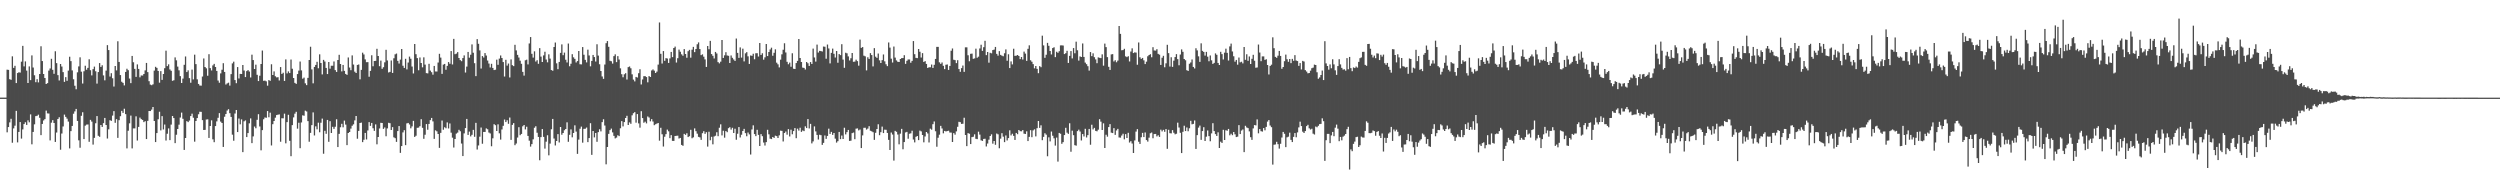 <?xml version="1.0" encoding="UTF-8"?>
<svg xmlns="http://www.w3.org/2000/svg" width="1920" height="150">
  <path d="M0 74.973h1v1.000H0zM1 74.970h1v1.000H1zM2 74.977h1v1.000H2zM3 74.974h1v1.000H3zM4 74.969h1v1.000H4zM5 53.513h1v48.133H5zM6 53.675h1v43.894H6zM7 60.802h1v33.203H7zM8 61.284h1v29.932H8zM9 43.284h1v66.328H9zM10 52.145h1v46.444H10zM11 50.553h1v45.938H11zM12 63.770h1v21.377H12zM13 56.132h1v53.225H13zM14 55.490h1v45.854H14zM15 55.744h1v38.016H15zM16 47.372h1v59.056H16zM17 35.231h1v64.171H17zM18 50.977h1v44.294H18zM19 47.131h1v46.778H19zM20 54.211h1v41.734H20zM21 63.731h1v28.701H21zM22 51.017h1v42.921H22zM23 61.518h1v26.332H23zM24 42.547h1v68.293H24zM25 51.883h1v49.449H25zM26 57.818h1v37.650H26zM27 63.106h1v26.086H27zM28 60.821h1v28.117H28zM29 63.274h1v24.810H29zM30 56.857h1v33.636H30zM31 35.514h1v68.277H31zM32 46.915h1v48.291H32zM33 56.854h1v35.685H33zM34 59.908h1v31.590H34zM35 64.488h1v20.466H35zM36 63.861h1v23.207H36zM37 54.243h1v32.930H37zM38 52.564h1v55.254H38zM39 45.148h1v49.057H39zM40 53.632h1v38.656H40zM41 56.656h1v37.806H41zM42 39.396h1v69.592H42zM43 48.477h1v53.320H43zM44 57.685h1v33.701H44zM45 61.794h1v28.244H45zM46 49.154h1v65.824H46zM47 51.075h1v51.502H47zM48 55.421h1v41.704H48zM49 62.882h1v25.125H49zM50 59.246h1v30.521H50zM51 62.070h1v29.082H51zM52 54.224h1v39.141H52zM53 43.586h1v70.394H53zM54 46.943h1v53.765H54zM55 54.086h1v42.624H55zM56 60.899h1v26.466H56zM57 65.841h1v19.723H57zM58 68.559h1v15.103H58zM59 55.541h1v37.351H59zM60 51.002h1v56.771H60zM61 44.013h1v69.426H61zM62 55.016h1v33.900H62zM63 64.151h1v22.050H63zM64 54.737h1v52.047H64zM65 50.463h1v46.055H65zM66 53.552h1v42.134H66zM67 52.132h1v43.445H67zM68 45.500h1v63.417H68zM69 53.897h1v38.139H69zM70 57.887h1v35.512H70zM71 53.095h1v57.959H71zM72 51.156h1v54.701H72zM73 54.727h1v39.947H73zM74 64.231h1v24.912H74zM75 55.334h1v48.937H75zM76 48.446h1v56.605H76zM77 51.417h1v44.569H77zM78 50.122h1v47.345H78zM79 57.894h1v36.673H79zM80 61.710h1v28.857H80zM81 54.245h1v41.775H81zM82 34.669h1v71.717H82zM83 38.446h1v60.875H83zM84 58.772h1v33.533H84zM85 56.225h1v36.624H85zM86 60.121h1v28.673H86zM87 66.471h1v18.874H87zM88 50.684h1v43.629H88zM89 54.079h1v37.490H89zM90 31.683h1v74.214H90zM91 47.549h1v44.784H91zM92 57.629h1v31.594H92zM93 62.748h1v22.406H93zM94 63.627h1v23.066H94zM95 65.599h1v17.907H95zM96 55.228h1v32.448H96zM97 52.799h1v61.161H97zM98 53.908h1v46.514H98zM99 60.290h1v34.427H99zM100 63.838h1v24.934H100zM101 42.979h1v70.969H101zM102 47.796h1v50.817H102zM103 52.892h1v45.735H103zM104 59.015h1v30.320H104zM105 49.450h1v58.495H105zM106 52.916h1v44.543H106zM107 59.416h1v30.908H107zM108 57.972h1v33.546H108zM109 58.023h1v34.092H109zM110 56.809h1v37.009H110zM111 54.063h1v39.022H111zM112 48.340h1v58.484H112zM113 55.411h1v37.403H113zM114 62.338h1v22.915H114zM115 64.963h1v20.340H115zM116 65.419h1v18.772H116zM117 64.765h1v17.430H117zM118 54.247h1v38.680H118zM119 51.283h1v57.814H119zM120 52.132h1v50.047H120zM121 54.485h1v37.124H121zM122 63.497h1v22.311H122zM123 54.626h1v45.524H123zM124 61.326h1v27.887H124zM125 56.826h1v42.594H125zM126 52.353h1v43.279H126zM127 38.919h1v69.008H127zM128 50.786h1v51.910H128zM129 49.414h1v49.183H129zM130 53.335h1v54.298H130zM131 54.370h1v41.310H131zM132 62.064h1v27.024H132zM133 61.663h1v29.016H133zM134 44.078h1v65.871H134zM135 46.340h1v57.158H135zM136 51.129h1v47.956H136zM137 54.039h1v41.731H137zM138 58.465h1v31.797H138zM139 63.733h1v22.747H139zM140 60.344h1v30.903H140zM141 49.742h1v65.387H141zM142 43.386h1v62.604H142zM143 55.355h1v37.684H143zM144 54.035h1v39.783H144zM145 59.992h1v32.558H145zM146 63.518h1v25.598H146zM147 53.431h1v33.886H147zM148 60.959h1v29.455H148zM149 42.005h1v66.783H149zM150 49.271h1v43.642H150zM151 60.914h1v29.768H151zM152 64.466h1v23.304H152zM153 65.698h1v20.111H153zM154 65.813h1v20.124H154zM155 58.804h1v33.457H155zM156 44.883h1v54.938H156zM157 51.441h1v48.279H157zM158 52.503h1v39.304H158zM159 58.143h1v33.522H159zM160 41.644h1v64.299H160zM161 52.308h1v44.468H161zM162 54.135h1v38.294H162zM163 50.207h1v56.819H163zM164 49.036h1v60.189H164zM165 51.444h1v45.381H165zM166 54.502h1v38.745H166zM167 61.860h1v28.599H167zM168 63.539h1v23.365H168zM169 56.346h1v37.050H169zM170 53.571h1v40.871H170zM171 48.542h1v64.299H171zM172 55.260h1v34.372H172zM173 64.940h1v22.590H173zM174 64.028h1v20.873H174zM175 63.476h1v20.404H175zM176 65.725h1v21.228H176zM177 56.931h1v32.869H177zM178 48.684h1v54.753H178zM179 47.346h1v60.746H179zM180 61.510h1v25.707H180zM181 63.890h1v20.614H181zM182 51.499h1v49.922H182zM183 60.277h1v30.766H183zM184 56.711h1v38.763H184zM185 56.836h1v34.864H185zM186 49.927h1v66.920H186zM187 54.154h1v39.017H187zM188 59.179h1v33.302H188zM189 54.636h1v50.614H189zM190 53.817h1v48.358H190zM191 54.955h1v39.742H191zM192 59.475h1v31.471H192zM193 42.000h1v67.939H193zM194 46.112h1v58.652H194zM195 52.999h1v44.183H195zM196 49.662h1v48.826H196zM197 57.456h1v34.541H197zM198 62.270h1v25.426H198zM199 58.174h1v38.953H199zM200 49.171h1v66.272H200zM201 38.822h1v61.133H201zM202 62.066h1v29.547H202zM203 61.878h1v28.358H203zM204 62.451h1v28.034H204zM205 65.807h1v19.513H205zM206 61.483h1v28.570H206zM207 62.060h1v24.469H207zM208 49.368h1v62.328H208zM209 57.588h1v37.774H209zM210 54.818h1v38.131H210zM211 58.550h1v31.843H211zM212 59.451h1v28.913H212zM213 59.287h1v28.765H213zM214 61.772h1v26.097H214zM215 51.532h1v57.306H215zM216 56.783h1v34.026H216zM217 55.855h1v35.019H217zM218 62.162h1v25.139H218zM219 45.616h1v64.476H219zM220 56.380h1v37.396H220zM221 54.820h1v33.353H221zM222 56.093h1v52.065H222zM223 45.728h1v74.246H223zM224 52.808h1v43.272H224zM225 59.917h1v30.262H225zM226 63.633h1v23.661H226zM227 64.406h1v21.478H227zM228 56.906h1v41.929H228zM229 54.236h1v40.039H229zM230 47.231h1v66.610H230zM231 54.076h1v40.001H231zM232 60.403h1v28.179H232zM233 59.605h1v29.297H233zM234 63.999h1v20.977H234zM235 65.387h1v20.242H235zM236 59.816h1v33.208H236zM237 46.099h1v62.776H237zM238 35.913h1v66.133H238zM239 53.300h1v42.812H239zM240 63.993h1v22.307H240zM241 51.421h1v52.596H241zM242 49.886h1v47.156H242zM243 47.453h1v51.858H243zM244 52.447h1v41.774H244zM245 41.728h1v59.858H245zM246 48.398h1v45.855H246zM247 57.154h1v33.917H247zM248 45.976h1v72.078H248zM249 47.245h1v53.232H249zM250 52.190h1v50.588H250zM251 56.874h1v35.229H251zM252 47.618h1v61.306H252zM253 52.762h1v40.313H253zM254 50.476h1v51.691H254zM255 50.479h1v46.913H255zM256 47.224h1v51.751H256zM257 53.855h1v43.459H257zM258 55.238h1v36.362H258zM259 46.064h1v66.879H259zM260 42.075h1v60.720H260zM261 49.139h1v48.604H261zM262 54.822h1v40.266H262zM263 49.863h1v47.915H263zM264 54.425h1v38.220H264zM265 56.801h1v38.873H265zM266 57.478h1v54.005H266zM267 44.142h1v58.020H267zM268 51.854h1v49.511H268zM269 53.903h1v44.861H269zM270 42.525h1v54.062H270zM271 49.573h1v45.930H271zM272 55.031h1v37.423H272zM273 56.042h1v33.039H273zM274 49.891h1v56.659H274zM275 49.490h1v51.079H275zM276 60.949h1v33.505H276zM277 53.664h1v40.503H277zM278 40.472h1v68.661H278zM279 41.816h1v65.525H279zM280 45.601h1v56.471H280zM281 47.774h1v59.322H281zM282 47.710h1v52.503H282zM283 58.942h1v34.843H283zM284 54.411h1v42.241H284zM285 42.421h1v52.013H285zM286 50.868h1v47.644H286zM287 46.851h1v53.651H287zM288 46.743h1v48.774H288zM289 37.460h1v73.388H289zM290 43.009h1v62.183H290zM291 50.843h1v47.806H291zM292 46.550h1v47.779H292zM293 52.857h1v41.582H293zM294 51.632h1v47.339H294zM295 47.884h1v50.030H295zM296 38.258h1v66.396H296zM297 46.436h1v52.195H297zM298 55.648h1v38.671H298zM299 55.186h1v39.408H299zM300 46.412h1v53.418H300zM301 56.014h1v41.645H301zM302 44.766h1v60.729H302zM303 41.724h1v64.389H303zM304 41.106h1v67.851H304zM305 46.739h1v53.917H305zM306 48.789h1v48.047H306zM307 45.761h1v71.647H307zM308 37.615h1v74.562H308zM309 50.499h1v51.179H309zM310 52.162h1v47.823H310zM311 45.142h1v66.329H311zM312 53.283h1v41.501H312zM313 48.027h1v46.408H313zM314 43.455h1v52.117H314zM315 45.126h1v53.427H315zM316 51.095h1v46.001H316zM317 56.407h1v36.399H317zM318 33.813h1v71.369H318zM319 41.609h1v62.649H319zM320 44.635h1v53.492H320zM321 53.946h1v44.052H321zM322 44.128h1v52.816H322zM323 48.407h1v43.135H323zM324 51.701h1v46.457H324zM325 44.019h1v62.601H325zM326 49.615h1v53.874H326zM327 56.157h1v39.141H327zM328 56.386h1v43.263H328zM329 48.994h1v46.210H329zM330 54.206h1v38.075H330zM331 55.448h1v35.137H331zM332 57.363h1v35.874H332zM333 50.653h1v56.010H333zM334 54.877h1v45.233H334zM335 54.918h1v45.929H335zM336 48.035h1v54.880H336zM337 41.308h1v72.240H337zM338 44.213h1v57.806H338zM339 56.739h1v35.818H339zM340 49.626h1v50.008H340zM341 49.122h1v48.627H341zM342 53.566h1v44.949H342zM343 50.561h1v43.444H343zM344 47.670h1v51.013H344zM345 48.955h1v45.865H345zM346 39.201h1v62.693H346zM347 49.504h1v56.207H347zM348 29.831h1v83.454H348zM349 41.628h1v65.136H349zM350 41.159h1v61.426H350zM351 40.031h1v61.805H351zM352 44.526h1v55.140H352zM353 46.168h1v54.659H353zM354 46.996h1v63.242H354zM355 44.587h1v75.268H355zM356 42.568h1v59.893H356zM357 55.711h1v42.663H357zM358 51.167h1v40.194H358zM359 39.895h1v63.714H359zM360 44.308h1v56.754H360zM361 42.059h1v62.711H361zM362 34.108h1v69.432H362zM363 40.478h1v59.238H363zM364 48.522h1v56.551H364zM365 58.457h1v35.879H365zM366 30.054h1v84.808H366zM367 33.645h1v78.072H367zM368 38.723h1v66.239H368zM369 52.653h1v45.270H369zM370 43.077h1v67.321H370zM371 44.165h1v57.138H371zM372 40.740h1v60.570H372zM373 42.663h1v55.966H373zM374 46.480h1v52.812H374zM375 48.785h1v52.977H375zM376 51.837h1v50.669H376zM377 49.009h1v63.299H377zM378 52.158h1v54.073H378zM379 53.797h1v41.609H379zM380 53.542h1v42.618H380zM381 45.823h1v54.775H381zM382 49.791h1v45.681H382zM383 45.012h1v57.404H383zM384 42.610h1v64.596H384zM385 44.524h1v54.888H385zM386 47.647h1v48.966H386zM387 58.757h1v33.059H387zM388 45.919h1v47.843H388zM389 50.401h1v41.962H389zM390 48.772h1v46.313H390zM391 59.516h1v30.775H391zM392 45.641h1v61.767H392zM393 50.092h1v45.800H393zM394 50.777h1v43.811H394zM395 34.390h1v77.127H395zM396 38.717h1v71.528H396zM397 42.121h1v63.491H397zM398 44.199h1v53.478H398zM399 46.610h1v57.229H399zM400 48.986h1v53.873H400zM401 55.197h1v41.837H401zM402 58.048h1v37.966H402zM403 46.309h1v53.093H403zM404 45.827h1v51.525H404zM405 49.468h1v54.915H405zM406 33.357h1v74.694H406zM407 28.491h1v84.122H407zM408 41.302h1v69.381H408zM409 44.239h1v62.772H409zM410 39.436h1v58.668H410zM411 47.282h1v49.676H411zM412 46.245h1v55.705H412zM413 48.997h1v56.165H413zM414 36.977h1v86.128H414zM415 43.466h1v61.831H415zM416 47.601h1v51.535H416zM417 42.522h1v62.612H417zM418 39.716h1v74.434H418zM419 45.734h1v63.064H419zM420 47.894h1v56.014H420zM421 41.744h1v77.549H421zM422 44.992h1v65.314H422zM423 53.792h1v45.497H423zM424 54.308h1v37.009H424zM425 36.118h1v70.292H425zM426 32.680h1v79.052H426zM427 48.634h1v59.633H427zM428 53.123h1v49.908H428zM429 47.588h1v61.844H429zM430 40.619h1v56.936H430zM431 34.081h1v69.388H431zM432 42.374h1v59.768H432zM433 40.376h1v59.685H433zM434 45.856h1v53.227H434zM435 47.984h1v45.959H435zM436 33.431h1v75.495H436zM437 50.904h1v52.618H437zM438 48.926h1v50.454H438zM439 41.608h1v63.864H439zM440 44.012h1v58.146H440zM441 45.217h1v51.051H441zM442 47.949h1v53.107H442zM443 46.888h1v71.268H443zM444 39.168h1v68.032H444zM445 49.379h1v49.488H445zM446 49.445h1v47.766H446zM447 36.167h1v73.378H447zM448 42.050h1v56.905H448zM449 45.963h1v52.906H449zM450 47.938h1v50.028H450zM451 38.169h1v70.972H451zM452 42.615h1v63.436H452zM453 50.942h1v43.664H453zM454 46.793h1v72.156H454zM455 42.202h1v58.429H455zM456 43.837h1v61.708H456zM457 47.245h1v54.884H457zM458 34.021h1v74.885H458zM459 42.690h1v58.807H459zM460 49.376h1v49.889H460zM461 54.535h1v46.360H461zM462 58.705h1v35.080H462zM463 60.555h1v31.055H463zM464 49.562h1v46.846H464zM465 33.172h1v93.018H465zM466 31.530h1v81.348H466zM467 35.939h1v66.853H467zM468 46.716h1v53.222H468zM469 47.032h1v51.729H469zM470 48.865h1v52.794H470zM471 43.134h1v61.203H471zM472 41.721h1v64.579H472zM473 47.737h1v57.919H473zM474 43.098h1v60.767H474zM475 45.705h1v58.844H475zM476 52.488h1v46.030H476zM477 56.995h1v36.020H477zM478 59.358h1v37.697H478zM479 57.048h1v36.708H479zM480 56.217h1v34.417H480zM481 61.081h1v27.837H481zM482 51.560h1v44.453H482zM483 51.048h1v42.949H483zM484 52.419h1v42.677H484zM485 57.088h1v31.500H485zM486 61.109h1v25.824H486zM487 62.512h1v23.630H487zM488 59.093h1v35.118H488zM489 59.556h1v28.043H489zM490 56.214h1v38.576H490zM491 53.191h1v44.878H491zM492 64.866h1v20.536H492zM493 61.048h1v29.628H493zM494 58.524h1v35.734H494zM495 58.479h1v34.984H495zM496 59.190h1v35.569H496zM497 63.210h1v26.224H497zM498 58.413h1v31.867H498zM499 59.119h1v34.050H499zM500 54.131h1v37.351H500zM501 53.314h1v40.034H501zM502 54.285h1v41.852H502zM503 56.085h1v39.374H503zM504 54.975h1v39.933H504zM505 49.621h1v44.831H505zM506 17.240h1v90.774H506zM507 41.320h1v56.806H507zM508 48.785h1v54.311H508zM509 39.220h1v73.317H509zM510 46.670h1v58.346H510zM511 44.658h1v58.347H511zM512 44.973h1v54.546H512zM513 48.324h1v52.537H513zM514 44.873h1v61.238H514zM515 39.893h1v63.865H515zM516 43.884h1v64.313H516zM517 36.880h1v71.363H517zM518 35.799h1v68.641H518zM519 48.018h1v56.298H519zM520 44.686h1v59.490H520zM521 38.094h1v68.283H521zM522 39.743h1v66.169H522zM523 41.716h1v69.602H523zM524 42.819h1v69.131H524zM525 37.704h1v65.123H525zM526 41.461h1v62.135H526zM527 44.331h1v58.017H527zM528 39.342h1v65.910H528zM529 38.282h1v66.344H529zM530 44.302h1v55.368H530zM531 38.135h1v68.029H531zM532 35.975h1v69.492H532zM533 40.037h1v58.576H533zM534 37.615h1v63.149H534zM535 34.005h1v68.630H535zM536 32.582h1v72.540H536zM537 37.660h1v67.875H537zM538 42.359h1v65.055H538zM539 41.752h1v60.527H539zM540 43.521h1v57.247H540zM541 45.605h1v57.219H541zM542 51.419h1v50.111H542zM543 35.343h1v77.262H543zM544 37.851h1v63.308H544zM545 31.395h1v76.321H545zM546 41.523h1v63.522H546zM547 42.845h1v67.991H547zM548 44.908h1v59.900H548zM549 39.892h1v64.355H549zM550 41.041h1v60.537H550zM551 47.710h1v56.869H551zM552 48.705h1v49.410H552zM553 47.379h1v48.091H553zM554 30.737h1v73.247H554zM555 44.506h1v55.898H555zM556 42.474h1v63.238H556zM557 40.095h1v60.567H557zM558 42.590h1v58.922H558zM559 42.843h1v55.610H559zM560 48.374h1v49.332H560zM561 42.606h1v56.920H561zM562 44.383h1v53.743H562zM563 45.677h1v56.447H563zM564 46.821h1v52.045H564zM565 29.601h1v77.694H565zM566 40.624h1v62.089H566zM567 44.420h1v53.170H567zM568 36.392h1v69.164H568zM569 44.240h1v59.247H569zM570 37.382h1v63.237H570zM571 47.145h1v51.846H571zM572 40.950h1v61.286H572zM573 40.019h1v64.636H573zM574 43.275h1v58.537H574zM575 49.119h1v54.115H575zM576 42.607h1v76.096H576zM577 42.860h1v56.576H577zM578 41.263h1v55.005H578zM579 45.520h1v57.427H579zM580 40.925h1v63.613H580zM581 40.870h1v58.828H581zM582 43.391h1v60.199H582zM583 33.037h1v79.079H583zM584 42.213h1v60.794H584zM585 40.894h1v63.698H585zM586 45.848h1v63.641H586zM587 44.012h1v67.769H587zM588 33.800h1v75.356H588zM589 43.062h1v56.620H589zM590 39.912h1v63.250H590zM591 38.012h1v68.499H591zM592 36.623h1v70.205H592zM593 42.792h1v62.408H593zM594 40.555h1v65.382H594zM595 37.875h1v66.297H595zM596 48.148h1v56.405H596zM597 49.386h1v56.606H597zM598 51.786h1v52.153H598zM599 45.806h1v54.521H599zM600 41.714h1v58.770H600zM601 38.213h1v70.442H601zM602 33.214h1v68.946H602zM603 40.291h1v60.716H603zM604 47.480h1v55.944H604zM605 49.342h1v49.823H605zM606 48.065h1v56.757H606zM607 51.227h1v48.377H607zM608 40.906h1v62.190H608zM609 52.807h1v47.844H609zM610 52.979h1v45.363H610zM611 48.427h1v57.714H611zM612 46.731h1v52.081H612zM613 29.975h1v70.322H613zM614 44.521h1v53.569H614zM615 47.630h1v53.622H615zM616 51.941h1v48.264H616zM617 52.180h1v48.552H617zM618 53.385h1v43.625H618zM619 47.597h1v50.754H619zM620 48.613h1v42.808H620zM621 50.626h1v48.033H621zM622 47.685h1v47.463H622zM623 49.103h1v61.009H623zM624 37.314h1v71.274H624zM625 44.109h1v52.961H625zM626 47.298h1v53.611H626zM627 34.257h1v69.357H627zM628 40.322h1v66.826H628zM629 39.043h1v64.412H629zM630 39.196h1v64.616H630zM631 39.594h1v71.643H631zM632 35.754h1v73.961H632zM633 35.910h1v68.149H633zM634 45.094h1v61.551H634zM635 34.225h1v70.163H635zM636 37.212h1v61.622H636zM637 48.709h1v54.132H637zM638 40.578h1v60.703H638zM639 37.332h1v66.260H639zM640 41.313h1v60.814H640zM641 44.178h1v62.303H641zM642 39.172h1v70.331H642zM643 48.168h1v60.284H643zM644 41.527h1v59.823H644zM645 42.348h1v64.493H645zM646 33.925h1v70.142H646zM647 45.795h1v60.963H647zM648 52.057h1v46.030H648zM649 40.517h1v62.697H649zM650 40.938h1v60.519H650zM651 43.317h1v56.475H651zM652 46.415h1v61.801H652zM653 44.723h1v63.315H653zM654 40.719h1v61.535H654zM655 47.456h1v54.304H655zM656 47.306h1v59.594H656zM657 45.840h1v52.960H657zM658 46.958h1v51.670H658zM659 50.442h1v49.686H659zM660 30.399h1v69.087H660zM661 36.757h1v76.948H661zM662 36.129h1v67.880H662zM663 42.770h1v55.375H663zM664 43.266h1v54.849H664zM665 54.060h1v45.469H665zM666 43.958h1v54.794H666zM667 45.255h1v51.650H667zM668 40.788h1v59.610H668zM669 42.276h1v58.575H669zM670 50.988h1v50.549H670zM671 36.957h1v70.473H671zM672 43.504h1v58.483H672zM673 44.466h1v54.609H673zM674 41.109h1v54.337H674zM675 46.310h1v57.519H675zM676 48.378h1v53.136H676zM677 46.170h1v51.052H677zM678 41.833h1v60.342H678zM679 47.081h1v52.480H679zM680 49.331h1v50.379H680zM681 50.794h1v51.317H681zM682 32.595h1v74.837H682zM683 36.582h1v78.626H683zM684 45.041h1v56.721H684zM685 48.002h1v55.342H685zM686 35.758h1v87.591H686zM687 44.232h1v56.274H687zM688 46.395h1v54.817H688zM689 47.433h1v55.893H689zM690 47.597h1v63.226H690zM691 45.321h1v57.313H691zM692 44.633h1v54.360H692zM693 44.594h1v70.019H693zM694 42.382h1v66.735H694zM695 49.028h1v52.714H695zM696 46.701h1v54.563H696zM697 45.646h1v60.880H697zM698 45.649h1v57.038H698zM699 48.177h1v54.233H699zM700 46.725h1v53.681H700zM701 31.532h1v75.646H701zM702 41.645h1v67.727H702zM703 44.460h1v60.603H703zM704 44.629h1v59.819H704zM705 37.649h1v69.971H705zM706 39.714h1v60.572H706zM707 44.189h1v56.720H707zM708 40.825h1v62.860H708zM709 47.585h1v61.718H709zM710 46.950h1v57.831H710zM711 49.098h1v52.289H711zM712 52.160h1v50.318H712zM713 51.660h1v57.736H713zM714 51.662h1v47.143H714zM715 49.551h1v50.051H715zM716 52.183h1v43.221H716zM717 49.748h1v43.548H717zM718 45.277h1v55.536H718zM719 35.982h1v76.693H719zM720 36.016h1v69.762H720zM721 47.847h1v55.570H721zM722 49.060h1v47.603H722zM723 47.989h1v50.679H723zM724 50.532h1v51.884H724zM725 53.119h1v47.417H725zM726 49.731h1v51.235H726zM727 49.486h1v51.185H727zM728 53.694h1v46.686H728zM729 50.625h1v51.185H729zM730 38.982h1v62.881H730zM731 37.217h1v71.863H731zM732 45.901h1v56.356H732zM733 46.188h1v57.255H733zM734 48.480h1v52.425H734zM735 46.225h1v51.138H735zM736 53.046h1v40.502H736zM737 55.158h1v38.713H737zM738 52.309h1v42.875H738zM739 50.342h1v44.661H739zM740 55.189h1v35.223H740zM741 36.359h1v67.332H741zM742 36.363h1v75.890H742zM743 42.436h1v59.828H743zM744 47.054h1v55.669H744zM745 41.331h1v69.316H745zM746 41.184h1v64.155H746zM747 45.146h1v59.876H747zM748 44.863h1v58.287H748zM749 37.384h1v69.221H749zM750 44.331h1v62.543H750zM751 43.542h1v57.595H751zM752 37.212h1v66.165H752zM753 34.373h1v73.410H753zM754 39.064h1v69.176H754zM755 36.247h1v70.434H755zM756 31.312h1v75.256H756zM757 42.354h1v70.121H757zM758 39.955h1v70.278H758zM759 48.116h1v59.143H759zM760 40.551h1v63.922H760zM761 40.941h1v62.211H761zM762 38.465h1v71.890H762zM763 38.115h1v70.162H763zM764 36.022h1v75.171H764zM765 41.371h1v61.170H765zM766 42.733h1v60.411H766zM767 39.278h1v74.565H767zM768 42.127h1v64.380H768zM769 42.739h1v59.563H769zM770 43.189h1v61.784H770zM771 40.926h1v68.231H771zM772 37.933h1v66.128H772zM773 46.660h1v61.194H773zM774 41.695h1v64.366H774zM775 52.265h1v47.841H775zM776 47.172h1v56.836H776zM777 49.461h1v53.268H777zM778 37.433h1v66.919H778zM779 42.906h1v64.560H779zM780 42.768h1v59.322H780zM781 42.249h1v60.803H781zM782 43.007h1v56.834H782zM783 45.405h1v55.352H783zM784 43.801h1v57.066H784zM785 45.728h1v54.144H785zM786 39.634h1v63.019H786zM787 41.164h1v61.725H787zM788 46.768h1v54.104H788zM789 37.485h1v70.842H789zM790 34.835h1v70.267H790zM791 46.305h1v53.710H791zM792 47.430h1v57.942H792zM793 49.260h1v50.865H793zM794 52.484h1v46.863H794zM795 50.669h1v54.099H795zM796 52.895h1v45.581H796zM797 56.234h1v36.676H797zM798 50.788h1v47.405H798zM799 51.631h1v44.642H799zM800 27.396h1v80.257H800zM801 34.842h1v70.296H801zM802 44.366h1v57.959H802zM803 42.029h1v61.384H803zM804 32.919h1v87.085H804zM805 35.173h1v70.302H805zM806 39.148h1v69.472H806zM807 41.819h1v59.204H807zM808 36.932h1v67.305H808zM809 36.278h1v69.949H809zM810 43.875h1v67.952H810zM811 39.757h1v65.900H811zM812 40.535h1v83.597H812zM813 39.324h1v62.746H813zM814 34.859h1v67.872H814zM815 34.830h1v75.619H815zM816 34.960h1v74.182H816zM817 41.510h1v62.235H817zM818 40.833h1v57.315H818zM819 39.008h1v62.884H819zM820 48.344h1v54.451H820zM821 42.927h1v51.740H821zM822 39.207h1v77.348H822zM823 44.841h1v55.524H823zM824 36.914h1v66.921H824zM825 40.929h1v70.589H825zM826 32.005h1v79.859H826zM827 38.604h1v62.083H827zM828 46.544h1v53.049H828zM829 43.318h1v57.703H829zM830 43.773h1v64.085H830zM831 33.360h1v69.582H831zM832 43.729h1v61.062H832zM833 48.055h1v50.870H833zM834 49.319h1v56.259H834zM835 50.847h1v52.955H835zM836 54.209h1v44.811H836zM837 39.983h1v71.151H837zM838 43.108h1v52.707H838zM839 40.976h1v58.378H839zM840 43.916h1v54.290H840zM841 45.634h1v54.896H841zM842 48.524h1v52.329H842zM843 44.092h1v55.510H843zM844 44.367h1v47.160H844zM845 44.671h1v48.751H845zM846 41.729h1v58.119H846zM847 50.419h1v44.292H847zM848 33.499h1v80.172H848zM849 36.202h1v67.261H849zM850 43.881h1v61.063H850zM851 51.288h1v46.321H851zM852 53.703h1v41.644H852zM853 41.779h1v60.102H853zM854 41.576h1v60.616H854zM855 47.212h1v51.197H855zM856 46.240h1v57.352H856zM857 47.800h1v52.403H857zM858 46.517h1v52.429H858zM859 19.960h1v85.613H859zM860 26.020h1v79.695H860zM861 38.592h1v65.521H861zM862 38.438h1v64.254H862zM863 37.497h1v69.529H863zM864 43.263h1v59.736H864zM865 43.896h1v62.084H865zM866 43.179h1v58.816H866zM867 47.221h1v62.242H867zM868 39.577h1v68.885H868zM869 37.108h1v73.145H869zM870 40.757h1v76.733H870zM871 40.173h1v67.721H871zM872 40.376h1v60.706H872zM873 49.694h1v49.458H873zM874 32.619h1v76.253H874zM875 44.001h1v66.555H875zM876 45.230h1v60.195H876zM877 44.514h1v57.543H877zM878 46.345h1v58.921H878zM879 49.228h1v52.508H879zM880 47.353h1v60.203H880zM881 43.231h1v65.504H881zM882 42.249h1v63.483H882zM883 41.643h1v60.692H883zM884 43.982h1v57.827H884zM885 36.256h1v69.910H885zM886 38.773h1v64.196H886zM887 38.886h1v63.985H887zM888 37.810h1v66.922H888zM889 41.374h1v62.500H889zM890 42.008h1v63.156H890zM891 49.888h1v49.708H891zM892 44.349h1v56.574H892zM893 42.858h1v56.894H893zM894 51.640h1v49.602H894zM895 48.659h1v50.452H895zM896 34.397h1v79.872H896zM897 40.786h1v58.876H897zM898 51.122h1v51.177H898zM899 43.992h1v58.478H899zM900 51.340h1v48.590H900zM901 46.575h1v55.361H901zM902 43.836h1v59.347H902zM903 41.550h1v61.156H903zM904 45.407h1v48.814H904zM905 50.124h1v47.829H905zM906 41.859h1v60.116H906zM907 37.951h1v79.603H907zM908 39.793h1v61.446H908zM909 45.310h1v51.229H909zM910 46.262h1v54.386H910zM911 53.938h1v43.954H911zM912 54.493h1v46.332H912zM913 48.956h1v49.554H913zM914 47.962h1v44.815H914zM915 45.673h1v49.794H915zM916 51.395h1v43.749H916zM917 52.574h1v39.923H917zM918 37.076h1v77.289H918zM919 38.682h1v65.100H919zM920 43.282h1v54.702H920zM921 47.495h1v48.942H921zM922 33.268h1v74.170H922zM923 39.078h1v61.571H923zM924 39.909h1v57.769H924zM925 42.697h1v65.616H925zM926 39.828h1v65.141H926zM927 43.509h1v56.700H927zM928 47.029h1v57.531H928zM929 42.580h1v65.935H929zM930 46.316h1v56.124H930zM931 49.106h1v45.502H931zM932 48.276h1v52.378H932zM933 41.034h1v61.980H933zM934 42.071h1v62.347H934zM935 48.312h1v53.312H935zM936 49.942h1v63.700H936zM937 39.800h1v69.018H937zM938 41.553h1v68.236H938zM939 45.686h1v54.019H939zM940 40.449h1v67.079H940zM941 37.386h1v62.660H941zM942 40.583h1v59.802H942zM943 46.502h1v52.501H943zM944 35.650h1v68.283H944zM945 33.491h1v69.221H945zM946 39.549h1v64.276H946zM947 43.232h1v58.149H947zM948 47.367h1v55.783H948zM949 46.032h1v59.236H949zM950 49.660h1v55.295H950zM951 44.184h1v51.916H951zM952 47.853h1v55.096H952zM953 47.423h1v52.844H953zM954 48.681h1v50.725H954zM955 36.106h1v80.719H955zM956 45.938h1v50.691H956zM957 41.684h1v56.212H957zM958 46.693h1v51.696H958zM959 43.389h1v57.506H959zM960 49.147h1v56.232H960zM961 45.146h1v62.276H961zM962 42.092h1v56.499H962zM963 46.637h1v49.397H963zM964 52.025h1v44.272H964zM965 51.808h1v39.876H965zM966 34.222h1v68.183H966zM967 40.329h1v58.773H967zM968 46.996h1v53.773H968zM969 43.315h1v57.749H969zM970 43.297h1v55.049H970zM971 45.993h1v54.087H971zM972 45.495h1v51.963H972zM973 49.924h1v43.459H973zM974 57.191h1v35.043H974zM975 50.613h1v45.794H975zM976 49.672h1v48.027H976zM977 28.688h1v97.743H977zM978 37.016h1v74.161H978zM979 43.659h1v67.280H979zM980 44.394h1v64.485H980zM981 42.766h1v67.996H981zM982 39.142h1v74.985H982zM983 42.971h1v67.442H983zM984 52.826h1v52.780H984zM985 51.436h1v49.873H985zM986 46.987h1v55.775H986zM987 41.936h1v71.051H987zM988 45.522h1v59.967H988zM989 47.463h1v57.523H989zM990 45.300h1v56.600H990zM991 48.507h1v58.912H991zM992 45.185h1v63.918H992zM993 46.696h1v58.403H993zM994 42.350h1v59.841H994zM995 46.507h1v58.912H995zM996 46.907h1v54.759H996zM997 50.605h1v47.225H997zM998 48.445h1v45.008H998zM999 53.349h1v43.462H999zM1000 46.728h1v54.395H1000zM1001 47.279h1v54.844H1001zM1002 53.855h1v46.804H1002zM1003 54.941h1v41.920H1003zM1004 56.296h1v39.536H1004zM1005 56.062h1v42.508H1005zM1006 54.277h1v45.196H1006zM1007 52.378h1v46.474H1007zM1008 51.942h1v50.701H1008zM1009 49.624h1v53.712H1009zM1010 49.924h1v47.275H1010zM1011 55.476h1v42.257H1011zM1012 60.444h1v36.153H1012zM1013 59.465h1v35.852H1013zM1014 57.577h1v37.571H1014zM1015 54.192h1v36.699H1015zM1016 61.482h1v31.583H1016zM1017 31.617h1v91.910H1017zM1018 48.706h1v58.993H1018zM1019 50.679h1v52.130H1019zM1020 53.523h1v49.290H1020zM1021 49.482h1v60.451H1021zM1022 52.442h1v51.556H1022zM1023 45.514h1v55.820H1023zM1024 49.449h1v55.128H1024zM1025 54.013h1v44.013H1025zM1026 57.508h1v38.200H1026zM1027 50.760h1v48.081H1027zM1028 45.479h1v62.952H1028zM1029 49.461h1v55.707H1029zM1030 52.117h1v55.683H1030zM1031 53.442h1v51.521H1031zM1032 53.186h1v50.951H1032zM1033 54.296h1v48.593H1033zM1034 44.671h1v54.574H1034zM1035 53.204h1v44.191H1035zM1036 43.726h1v86.473H1036zM1037 52.329h1v62.422H1037zM1038 54.672h1v61.473H1038zM1039 51.764h1v58.733H1039zM1040 52.267h1v56.480H1040zM1041 51.100h1v54.205H1041zM1042 51.922h1v53.114H1042zM1043 47.515h1v65.372H1043zM1044 44.720h1v66.848H1044zM1045 44.090h1v60.807H1045zM1046 39.840h1v65.746H1046zM1047 39.773h1v65.886H1047zM1048 49.821h1v50.732H1048zM1049 50.549h1v42.640H1049zM1050 33.784h1v60.473H1050zM1051 33.674h1v68.557H1051zM1052 37.411h1v64.895H1052zM1053 42.017h1v59.955H1053zM1054 44.117h1v56.058H1054zM1055 42.723h1v57.992H1055zM1056 44.685h1v59.557H1056zM1057 40.948h1v60.369H1057zM1058 41.159h1v59.485H1058zM1059 46.107h1v58.132H1059zM1060 42.090h1v63.891H1060zM1061 43.450h1v59.076H1061zM1062 41.944h1v74.443H1062zM1063 48.559h1v57.280H1063zM1064 49.790h1v59.962H1064zM1065 48.310h1v57.617H1065zM1066 51.244h1v51.335H1066zM1067 53.677h1v47.960H1067zM1068 55.804h1v41.656H1068zM1069 37.713h1v70.525H1069zM1070 37.893h1v61.559H1070zM1071 42.239h1v58.617H1071zM1072 47.913h1v51.686H1072zM1073 41.667h1v59.561H1073zM1074 44.100h1v60.495H1074zM1075 52.497h1v51.338H1075zM1076 44.537h1v68.708H1076zM1077 50.819h1v65.835H1077zM1078 51.204h1v59.802H1078zM1079 51.898h1v58.999H1079zM1080 51.390h1v56.134H1080zM1081 56.655h1v46.199H1081zM1082 44.881h1v63.596H1082zM1083 45.300h1v58.596H1083zM1084 55.854h1v52.924H1084zM1085 51.948h1v61.175H1085zM1086 52.576h1v66.296H1086zM1087 38.271h1v70.837H1087zM1088 46.970h1v65.714H1088zM1089 43.062h1v66.466H1089zM1090 53.624h1v54.301H1090zM1091 52.951h1v53.944H1091zM1092 54.619h1v47.898H1092zM1093 42.042h1v61.307H1093zM1094 40.714h1v64.316H1094zM1095 34.969h1v75.470H1095zM1096 38.236h1v68.548H1096zM1097 45.972h1v66.287H1097zM1098 50.534h1v62.269H1098zM1099 48.864h1v54.077H1099zM1100 46.343h1v52.588H1100zM1101 48.807h1v46.574H1101zM1102 31.254h1v73.411H1102zM1103 36.151h1v66.116H1103zM1104 50.800h1v49.003H1104zM1105 51.765h1v48.155H1105zM1106 57.215h1v38.249H1106zM1107 55.137h1v41.244H1107zM1108 52.455h1v46.988H1108zM1109 48.246h1v52.345H1109zM1110 42.527h1v56.555H1110zM1111 50.420h1v46.009H1111zM1112 53.628h1v45.719H1112zM1113 54.855h1v43.785H1113zM1114 47.697h1v54.613H1114zM1115 48.581h1v54.980H1115zM1116 48.882h1v55.946H1116zM1117 55.330h1v52.885H1117zM1118 58.095h1v47.353H1118zM1119 52.156h1v51.093H1119zM1120 39.197h1v65.688H1120zM1121 34.521h1v70.811H1121zM1122 49.025h1v50.837H1122zM1123 46.270h1v59.116H1123zM1124 47.415h1v56.314H1124zM1125 47.035h1v48.354H1125zM1126 56.192h1v42.903H1126zM1127 58.022h1v36.154H1127zM1128 44.350h1v55.483H1128zM1129 51.880h1v45.676H1129zM1130 55.162h1v44.395H1130zM1131 56.478h1v36.649H1131zM1132 53.189h1v46.560H1132zM1133 54.780h1v33.540H1133zM1134 54.321h1v40.384H1134zM1135 44.801h1v72.265H1135zM1136 50.519h1v60.442H1136zM1137 46.061h1v66.044H1137zM1138 43.890h1v66.033H1138zM1139 47.532h1v61.765H1139zM1140 49.154h1v64.770H1140zM1141 44.438h1v67.008H1141zM1142 46.572h1v57.263H1142zM1143 48.726h1v62.102H1143zM1144 43.607h1v67.471H1144zM1145 40.893h1v61.602H1145zM1146 33.339h1v76.459H1146zM1147 38.823h1v71.448H1147zM1148 48.955h1v54.131H1148zM1149 49.720h1v52.805H1149zM1150 51.400h1v51.398H1150zM1151 49.294h1v51.430H1151zM1152 44.056h1v54.116H1152zM1153 51.694h1v47.858H1153zM1154 35.360h1v88.250H1154zM1155 42.605h1v71.766H1155zM1156 47.652h1v64.368H1156zM1157 51.897h1v57.429H1157zM1158 53.929h1v51.944H1158zM1159 46.702h1v60.676H1159zM1160 45.693h1v61.691H1160zM1161 34.833h1v73.342H1161zM1162 40.204h1v69.935H1162zM1163 45.851h1v58.492H1163zM1164 49.869h1v53.134H1164zM1165 49.845h1v50.031H1165zM1166 49.400h1v54.238H1166zM1167 51.039h1v56.433H1167zM1168 43.234h1v62.653H1168zM1169 38.107h1v69.057H1169zM1170 43.660h1v63.807H1170zM1171 45.442h1v59.885H1171zM1172 45.490h1v54.252H1172zM1173 47.325h1v55.994H1173zM1174 44.440h1v58.122H1174zM1175 43.277h1v62.395H1175zM1176 41.835h1v58.036H1176zM1177 43.412h1v55.853H1177zM1178 50.308h1v42.247H1178zM1179 38.266h1v69.584H1179zM1180 41.794h1v64.548H1180zM1181 45.558h1v58.080H1181zM1182 48.132h1v57.591H1182zM1183 45.938h1v67.767H1183zM1184 46.505h1v60.341H1184zM1185 45.712h1v57.460H1185zM1186 46.831h1v50.628H1186zM1187 36.049h1v66.276H1187zM1188 47.672h1v52.523H1188zM1189 49.939h1v55.023H1189zM1190 46.980h1v53.562H1190zM1191 48.363h1v52.132H1191zM1192 43.782h1v53.895H1192zM1193 40.733h1v59.306H1193zM1194 31.918h1v80.127H1194zM1195 33.492h1v77.515H1195zM1196 40.052h1v73.076H1196zM1197 48.057h1v61.614H1197zM1198 53.160h1v47.008H1198zM1199 53.360h1v47.360H1199zM1200 52.402h1v48.736H1200zM1201 46.044h1v60.809H1201zM1202 51.364h1v52.852H1202zM1203 42.791h1v69.002H1203zM1204 45.602h1v66.458H1204zM1205 49.569h1v56.405H1205zM1206 48.695h1v58.484H1206zM1207 47.520h1v55.361H1207zM1208 43.530h1v60.064H1208zM1209 42.920h1v59.659H1209zM1210 46.774h1v55.725H1210zM1211 49.033h1v46.314H1211zM1212 41.092h1v52.864H1212zM1213 45.869h1v51.829H1213zM1214 39.640h1v64.480H1214zM1215 44.339h1v59.030H1215zM1216 48.033h1v48.080H1216zM1217 52.832h1v41.704H1217zM1218 49.482h1v49.833H1218zM1219 53.606h1v43.750H1219zM1220 56.896h1v37.578H1220zM1221 59.492h1v34.494H1221zM1222 47.357h1v60.121H1222zM1223 47.667h1v52.090H1223zM1224 50.418h1v45.378H1224zM1225 53.478h1v36.890H1225zM1226 50.429h1v43.538H1226zM1227 48.269h1v47.254H1227zM1228 57.224h1v36.506H1228zM1229 59.052h1v30.296H1229zM1230 59.686h1v34.008H1230zM1231 59.952h1v30.479H1231zM1232 53.002h1v42.405H1232zM1233 56.701h1v38.691H1233zM1234 55.375h1v41.303H1234zM1235 54.465h1v43.264H1235zM1236 61.445h1v29.178H1236zM1237 63.859h1v26.695H1237zM1238 66.240h1v19.165H1238zM1239 64.547h1v21.905H1239zM1240 62.361h1v24.375H1240zM1241 62.907h1v21.296H1241zM1242 68.452h1v14.759H1242zM1243 63.579h1v23.474H1243zM1244 64.161h1v23.934H1244zM1245 66.353h1v16.849H1245zM1246 64.200h1v21.433H1246zM1247 63.852h1v21.769H1247zM1248 66.514h1v17.060H1248zM1249 67.234h1v14.960H1249zM1250 63.740h1v20.264H1250zM1251 61.516h1v24.796H1251zM1252 59.475h1v26.219H1252zM1253 60.098h1v28.359H1253zM1254 57.188h1v30.951H1254zM1255 58.112h1v29.808H1255zM1256 59.970h1v27.891H1256zM1257 65.567h1v18.519H1257zM1258 59.121h1v27.599H1258zM1259 57.005h1v31.755H1259zM1260 60.535h1v26.482H1260zM1261 57.159h1v30.441H1261zM1262 56.800h1v31.194H1262zM1263 58.979h1v26.977H1263zM1264 58.324h1v32.167H1264zM1265 57.417h1v31.126H1265zM1266 55.570h1v33.572H1266zM1267 60.013h1v27.763H1267zM1268 59.652h1v28.327H1268zM1269 56.299h1v30.947H1269zM1270 52.631h1v37.869H1270zM1271 34.307h1v69.780H1271zM1272 41.194h1v60.766H1272zM1273 45.046h1v48.625H1273zM1274 49.427h1v47.260H1274zM1275 31.944h1v74.242H1275zM1276 38.961h1v64.629H1276zM1277 53.391h1v45.119H1277zM1278 52.234h1v42.842H1278zM1279 42.678h1v63.487H1279zM1280 39.791h1v70.011H1280zM1281 43.356h1v63.240H1281zM1282 45.304h1v72.400H1282zM1283 38.417h1v71.728H1283zM1284 44.278h1v58.017H1284zM1285 44.640h1v55.366H1285zM1286 34.752h1v74.791H1286zM1287 36.408h1v70.667H1287zM1288 40.936h1v63.363H1288zM1289 49.031h1v48.488H1289zM1290 46.885h1v61.591H1290zM1291 44.029h1v61.945H1291zM1292 48.073h1v52.943H1292zM1293 36.793h1v79.602H1293zM1294 37.996h1v70.243H1294zM1295 46.787h1v55.581H1295zM1296 45.213h1v56.215H1296zM1297 37.217h1v71.321H1297zM1298 36.244h1v68.555H1298zM1299 37.091h1v67.358H1299zM1300 41.183h1v62.795H1300zM1301 39.084h1v64.231H1301zM1302 40.856h1v66.790H1302zM1303 48.465h1v50.744H1303zM1304 50.433h1v48.556H1304zM1305 49.647h1v48.819H1305zM1306 43.744h1v55.848H1306zM1307 49.283h1v52.078H1307zM1308 33.529h1v77.752H1308zM1309 32.775h1v71.448H1309zM1310 37.229h1v64.903H1310zM1311 42.122h1v55.104H1311zM1312 42.425h1v56.610H1312zM1313 47.767h1v52.252H1313zM1314 49.244h1v54.179H1314zM1315 52.299h1v44.695H1315zM1316 48.915h1v53.686H1316zM1317 50.411h1v48.868H1317zM1318 55.327h1v39.712H1318zM1319 31.390h1v76.890H1319zM1320 47.027h1v50.125H1320zM1321 43.905h1v53.117H1321zM1322 43.816h1v52.563H1322zM1323 49.520h1v47.451H1323zM1324 54.139h1v38.743H1324zM1325 52.887h1v40.739H1325zM1326 56.099h1v37.713H1326zM1327 54.188h1v37.343H1327zM1328 49.133h1v42.658H1328zM1329 57.054h1v39.300H1329zM1330 41.171h1v63.896H1330zM1331 35.467h1v67.992H1331zM1332 45.240h1v53.974H1332zM1333 43.977h1v57.652H1333zM1334 37.122h1v86.629H1334zM1335 39.769h1v62.237H1335zM1336 44.567h1v56.732H1336zM1337 45.510h1v54.463H1337zM1338 35.275h1v75.025H1338zM1339 40.761h1v64.041H1339zM1340 40.790h1v67.920H1340zM1341 27.410h1v78.079H1341zM1342 35.511h1v71.810H1342zM1343 40.857h1v60.120H1343zM1344 47.764h1v48.977H1344zM1345 42.931h1v63.542H1345zM1346 36.021h1v74.245H1346zM1347 42.617h1v63.642H1347zM1348 48.942h1v53.796H1348zM1349 37.597h1v71.590H1349zM1350 42.536h1v67.626H1350zM1351 43.626h1v62.680H1351zM1352 38.674h1v65.937H1352zM1353 39.953h1v65.000H1353zM1354 48.989h1v53.774H1354zM1355 46.100h1v55.500H1355zM1356 37.178h1v75.609H1356zM1357 35.345h1v69.473H1357zM1358 37.432h1v67.583H1358zM1359 40.450h1v64.393H1359zM1360 38.569h1v71.245H1360zM1361 39.778h1v62.338H1361zM1362 42.562h1v59.426H1362zM1363 43.177h1v60.883H1363zM1364 43.177h1v58.731H1364zM1365 43.944h1v55.900H1365zM1366 47.079h1v53.480H1366zM1367 28.906h1v82.180H1367zM1368 36.165h1v69.163H1368zM1369 38.051h1v64.101H1369zM1370 42.097h1v56.899H1370zM1371 50.042h1v49.021H1371zM1372 50.641h1v56.947H1372zM1373 48.213h1v57.981H1373zM1374 40.619h1v62.115H1374zM1375 36.905h1v59.532H1375zM1376 46.982h1v49.239H1376zM1377 44.954h1v52.681H1377zM1378 33.006h1v73.802H1378zM1379 39.424h1v62.067H1379zM1380 37.228h1v63.711H1380zM1381 35.269h1v63.865H1381zM1382 44.082h1v56.219H1382zM1383 55.080h1v42.636H1383zM1384 53.012h1v46.511H1384zM1385 46.837h1v53.777H1385zM1386 51.156h1v44.700H1386zM1387 52.525h1v40.112H1387zM1388 54.072h1v40.033H1388zM1389 34.586h1v77.045H1389zM1390 33.635h1v68.261H1390zM1391 43.652h1v51.780H1391zM1392 45.087h1v51.567H1392zM1393 38.939h1v71.044H1393zM1394 40.456h1v61.018H1394zM1395 42.270h1v59.110H1395zM1396 38.882h1v62.855H1396zM1397 33.013h1v75.352H1397zM1398 35.694h1v73.452H1398zM1399 40.541h1v69.129H1399zM1400 33.717h1v76.425H1400zM1401 37.585h1v74.819H1401zM1402 42.663h1v58.742H1402zM1403 42.958h1v61.641H1403zM1404 43.280h1v66.759H1404zM1405 37.290h1v66.635H1405zM1406 36.520h1v66.350H1406zM1407 46.071h1v60.380H1407zM1408 42.094h1v71.968H1408zM1409 38.205h1v64.256H1409zM1410 44.109h1v68.767H1410zM1411 39.374h1v71.941H1411zM1412 40.349h1v64.738H1412zM1413 46.792h1v54.698H1413zM1414 50.134h1v49.875H1414zM1415 33.652h1v71.144H1415zM1416 42.172h1v58.749H1416zM1417 45.745h1v53.133H1417zM1418 40.710h1v64.701H1418zM1419 40.411h1v64.400H1419zM1420 42.826h1v62.460H1420zM1421 47.437h1v62.391H1421zM1422 50.274h1v52.240H1422zM1423 46.104h1v51.871H1423zM1424 47.886h1v52.310H1424zM1425 53.096h1v46.336H1425zM1426 37.523h1v69.924H1426zM1427 33.858h1v71.944H1427zM1428 45.877h1v52.393H1428zM1429 45.495h1v52.376H1429zM1430 51.266h1v46.567H1430zM1431 55.191h1v42.672H1431zM1432 54.218h1v43.512H1432zM1433 51.256h1v44.389H1433zM1434 56.726h1v37.226H1434zM1435 56.382h1v36.023H1435zM1436 54.529h1v37.094H1436zM1437 27.064h1v77.668H1437zM1438 43.280h1v55.868H1438zM1439 46.668h1v55.317H1439zM1440 48.889h1v48.204H1440zM1441 50.255h1v46.297H1441zM1442 48.267h1v50.301H1442zM1443 50.981h1v48.520H1443zM1444 47.102h1v54.811H1444zM1445 45.503h1v57.287H1445zM1446 50.749h1v50.246H1446zM1447 46.137h1v54.805H1447zM1448 22.587h1v88.509H1448zM1449 28.419h1v79.606H1449zM1450 45.287h1v62.599H1450zM1451 50.021h1v50.673H1451zM1452 38.037h1v62.062H1452zM1453 38.281h1v61.075H1453zM1454 39.685h1v60.417H1454zM1455 28.798h1v72.239H1455zM1456 40.005h1v60.499H1456zM1457 43.522h1v59.218H1457zM1458 44.500h1v58.184H1458zM1459 43.395h1v68.898H1459zM1460 44.140h1v67.933H1460zM1461 46.645h1v50.006H1461zM1462 46.655h1v57.005H1462zM1463 39.891h1v71.378H1463zM1464 39.981h1v63.159H1464zM1465 47.101h1v53.069H1465zM1466 49.767h1v57.572H1466zM1467 38.068h1v65.549H1467zM1468 40.704h1v66.391H1468zM1469 42.583h1v62.875H1469zM1470 39.459h1v71.951H1470zM1471 38.233h1v67.580H1471zM1472 42.676h1v58.624H1472zM1473 48.782h1v59.396H1473zM1474 35.874h1v65.123H1474zM1475 42.413h1v65.776H1475zM1476 43.083h1v65.472H1476zM1477 39.557h1v68.255H1477zM1478 37.697h1v65.078H1478zM1479 38.739h1v65.760H1479zM1480 41.363h1v60.481H1480zM1481 45.829h1v56.852H1481zM1482 48.647h1v51.422H1482zM1483 54.799h1v42.369H1483zM1484 52.370h1v41.642H1484zM1485 33.022h1v82.685H1485zM1486 44.032h1v65.381H1486zM1487 42.770h1v58.695H1487zM1488 50.658h1v46.900H1488zM1489 49.449h1v44.091H1489zM1490 51.724h1v44.575H1490zM1491 53.907h1v45.318H1491zM1492 50.319h1v46.471H1492zM1493 51.359h1v40.563H1493zM1494 57.225h1v34.481H1494zM1495 58.475h1v36.300H1495zM1496 39.585h1v70.056H1496zM1497 39.598h1v64.695H1497zM1498 41.940h1v59.420H1498zM1499 47.201h1v53.686H1499zM1500 50.014h1v50.989H1500zM1501 52.652h1v42.080H1501zM1502 53.759h1v39.156H1502zM1503 50.794h1v41.930H1503zM1504 47.848h1v46.997H1504zM1505 58.736h1v37.675H1505zM1506 54.929h1v42.253H1506zM1507 25.266h1v83.740H1507zM1508 32.313h1v75.236H1508zM1509 27.889h1v76.950H1509zM1510 31.378h1v73.824H1510zM1511 31.448h1v96.511H1511zM1512 29.319h1v77.460H1512zM1513 29.611h1v73.955H1513zM1514 32.475h1v74.289H1514zM1515 34.611h1v79.069H1515zM1516 38.276h1v65.096H1516zM1517 34.760h1v68.086H1517zM1518 34.257h1v87.227H1518zM1519 35.342h1v89.821H1519zM1520 30.563h1v76.315H1520zM1521 39.214h1v66.734H1521zM1522 39.408h1v79.719H1522zM1523 45.615h1v61.353H1523zM1524 42.431h1v69.600H1524zM1525 40.024h1v73.478H1525zM1526 30.627h1v77.456H1526zM1527 37.212h1v73.261H1527zM1528 37.569h1v74.145H1528zM1529 35.131h1v75.296H1529zM1530 46.128h1v55.681H1530zM1531 47.271h1v56.372H1531zM1532 53.437h1v50.769H1532zM1533 27.770h1v88.765H1533zM1534 31.693h1v88.176H1534zM1535 33.223h1v78.514H1535zM1536 36.087h1v76.990H1536zM1537 41.544h1v60.557H1537zM1538 43.241h1v61.495H1538zM1539 38.828h1v72.108H1539zM1540 40.411h1v66.958H1540zM1541 38.253h1v72.120H1541zM1542 40.703h1v66.563H1542zM1543 38.921h1v72.037H1543zM1544 27.467h1v89.715H1544zM1545 40.061h1v67.936H1545zM1546 39.952h1v69.710H1546zM1547 38.625h1v67.268H1547zM1548 29.765h1v79.648H1548zM1549 39.271h1v64.862H1549zM1550 49.781h1v47.693H1550zM1551 44.232h1v55.146H1551zM1552 50.172h1v49.528H1552zM1553 48.818h1v54.023H1553zM1554 53.367h1v52.013H1554zM1555 22.961h1v100.255H1555zM1556 30.811h1v75.618H1556zM1557 33.444h1v75.150H1557zM1558 46.872h1v56.896H1558zM1559 43.927h1v59.907H1559zM1560 50.141h1v54.326H1560zM1561 43.316h1v70.793H1561zM1562 39.744h1v64.725H1562zM1563 39.898h1v72.131H1563zM1564 50.844h1v42.774H1564zM1565 55.292h1v42.010H1565zM1566 32.974h1v80.061H1566zM1567 36.454h1v61.751H1567zM1568 40.736h1v73.560H1568zM1569 41.787h1v68.815H1569zM1570 22.209h1v99.948H1570zM1571 31.486h1v73.927H1571zM1572 42.445h1v60.239H1572zM1573 40.098h1v66.614H1573zM1574 33.976h1v80.003H1574zM1575 42.967h1v63.276H1575zM1576 41.034h1v66.451H1576zM1577 29.534h1v93.705H1577zM1578 19.513h1v96.867H1578zM1579 34.028h1v84.142H1579zM1580 20.617h1v94.239H1580zM1581 41.630h1v72.721H1581zM1582 36.804h1v68.598H1582zM1583 44.764h1v61.615H1583zM1584 15.167h1v100.648H1584zM1585 39.287h1v79.059H1585zM1586 34.336h1v79.593H1586zM1587 38.834h1v72.405H1587zM1588 33.665h1v76.581H1588zM1589 38.226h1v64.517H1589zM1590 35.502h1v70.233H1590zM1591 29.321h1v81.173H1591zM1592 28.492h1v95.081H1592zM1593 33.215h1v82.715H1593zM1594 38.581h1v81.780H1594zM1595 37.459h1v72.327H1595zM1596 39.417h1v67.705H1596zM1597 38.436h1v63.426H1597zM1598 38.542h1v61.908H1598zM1599 42.064h1v62.739H1599zM1600 38.769h1v71.562H1600zM1601 44.360h1v70.986H1601zM1602 41.001h1v63.079H1602zM1603 33.192h1v81.120H1603zM1604 36.637h1v71.128H1604zM1605 30.838h1v75.705H1605zM1606 35.847h1v73.966H1606zM1607 33.715h1v72.577H1607zM1608 45.350h1v53.455H1608zM1609 45.035h1v59.129H1609zM1610 38.281h1v59.935H1610zM1611 43.880h1v53.051H1611zM1612 49.533h1v57.247H1612zM1613 46.507h1v59.916H1613zM1614 30.513h1v85.687H1614zM1615 34.966h1v69.899H1615zM1616 40.544h1v66.637H1616zM1617 49.103h1v57.986H1617zM1618 49.559h1v48.762H1618zM1619 43.356h1v55.606H1619zM1620 48.041h1v57.085H1620zM1621 48.349h1v66.222H1621zM1622 40.984h1v58.721H1622zM1623 56.348h1v43.309H1623zM1624 55.722h1v40.062H1624zM1625 39.068h1v80.456H1625zM1626 34.408h1v74.852H1626zM1627 36.182h1v80.058H1627zM1628 31.138h1v75.607H1628zM1629 29.517h1v83.828H1629zM1630 38.004h1v70.391H1630zM1631 43.890h1v61.891H1631zM1632 30.383h1v91.707H1632zM1633 30.629h1v79.505H1633zM1634 40.022h1v75.819H1634zM1635 41.623h1v72.199H1635zM1636 24.154h1v84.183H1636zM1637 28.159h1v84.640H1637zM1638 40.859h1v71.141H1638zM1639 41.371h1v72.520H1639zM1640 38.860h1v63.779H1640zM1641 45.022h1v63.084H1641zM1642 43.023h1v67.255H1642zM1643 30.587h1v89.477H1643zM1644 37.027h1v83.836H1644zM1645 40.278h1v69.534H1645zM1646 39.542h1v69.744H1646zM1647 37.900h1v77.850H1647zM1648 42.584h1v68.525H1648zM1649 39.222h1v66.863H1649zM1650 37.545h1v74.915H1650zM1651 29.806h1v88.203H1651zM1652 38.313h1v71.486H1652zM1653 31.279h1v77.768H1653zM1654 29.892h1v81.124H1654zM1655 36.075h1v66.657H1655zM1656 42.488h1v57.533H1656zM1657 49.525h1v56.166H1657zM1658 42.967h1v67.533H1658zM1659 31.085h1v75.746H1659zM1660 37.401h1v62.025H1660zM1661 31.100h1v71.471H1661zM1662 28.852h1v88.489H1662zM1663 32.369h1v73.397H1663zM1664 35.319h1v67.155H1664zM1665 40.195h1v65.177H1665zM1666 38.708h1v72.980H1666zM1667 46.920h1v60.107H1667zM1668 42.828h1v68.027H1668zM1669 34.780h1v70.352H1669zM1670 51.662h1v50.485H1670zM1671 50.968h1v49.136H1671zM1672 48.161h1v50.566H1672zM1673 14.299h1v97.494H1673zM1674 48.956h1v48.462H1674zM1675 37.447h1v69.613H1675zM1676 40.897h1v63.435H1676zM1677 51.534h1v50.421H1677zM1678 47.918h1v58.443H1678zM1679 44.156h1v66.934H1679zM1680 41.280h1v70.299H1680zM1681 46.899h1v51.877H1681zM1682 53.553h1v40.206H1682zM1683 53.357h1v45.513H1683zM1684 19.705h1v98.078H1684zM1685 42.157h1v65.729H1685zM1686 42.500h1v67.161H1686zM1687 31.824h1v90.689H1687zM1688 33.845h1v84.781H1688zM1689 34.927h1v70.430H1689zM1690 41.617h1v63.643H1690zM1691 32.741h1v76.629H1691zM1692 35.248h1v71.858H1692zM1693 50.678h1v51.991H1693zM1694 43.374h1v56.215H1694zM1695 33.805h1v95.207H1695zM1696 44.443h1v59.087H1696zM1697 43.163h1v65.959H1697zM1698 41.306h1v68.053H1698zM1699 39.488h1v66.903H1699zM1700 44.460h1v70.741H1700zM1701 38.667h1v80.508H1701zM1702 38.727h1v74.133H1702zM1703 31.799h1v91.137H1703zM1704 38.456h1v71.659H1704zM1705 36.126h1v79.477H1705zM1706 34.301h1v82.519H1706zM1707 38.468h1v63.769H1707zM1708 43.181h1v60.551H1708zM1709 32.026h1v86.435H1709zM1710 28.560h1v85.170H1710zM1711 29.385h1v85.282H1711zM1712 36.153h1v79.858H1712zM1713 38.574h1v71.183H1713zM1714 42.793h1v63.736H1714zM1715 38.489h1v67.455H1715zM1716 41.843h1v71.109H1716zM1717 39.078h1v75.299H1717zM1718 38.385h1v71.901H1718zM1719 48.825h1v54.780H1719zM1720 30.404h1v86.890H1720zM1721 35.667h1v83.488H1721zM1722 36.510h1v68.797H1722zM1723 42.857h1v66.979H1723zM1724 47.505h1v61.933H1724zM1725 42.521h1v78.732H1725zM1726 41.984h1v68.562H1726zM1727 36.756h1v71.234H1727zM1728 45.184h1v59.443H1728zM1729 44.313h1v64.474H1729zM1730 41.777h1v61.860H1730zM1731 37.596h1v82.879H1731zM1732 33.972h1v78.887H1732zM1733 40.313h1v76.540H1733zM1734 40.633h1v59.899H1734zM1735 49.239h1v49.088H1735zM1736 49.296h1v48.509H1736zM1737 52.699h1v44.945H1737zM1738 47.625h1v47.537H1738zM1739 43.342h1v60.433H1739zM1740 46.371h1v66.614H1740zM1741 39.937h1v62.067H1741zM1742 44.279h1v54.471H1742zM1743 37.583h1v69.791H1743zM1744 41.388h1v53.540H1744zM1745 48.985h1v45.926H1745zM1746 51.442h1v48.343H1746zM1747 53.748h1v41.240H1747zM1748 53.838h1v42.646H1748zM1749 54.857h1v42.297H1749zM1750 51.057h1v44.139H1750zM1751 49.779h1v47.609H1751zM1752 54.592h1v38.426H1752zM1753 56.978h1v34.209H1753zM1754 55.536h1v37.740H1754zM1755 56.529h1v38.492H1755zM1756 57.597h1v35.736H1756zM1757 53.354h1v40.355H1757zM1758 50.836h1v42.535H1758zM1759 53.688h1v42.582H1759zM1760 52.432h1v38.118H1760zM1761 55.727h1v37.280H1761zM1762 60.935h1v31.784H1762zM1763 61.012h1v34.530H1763zM1764 65.165h1v24.207H1764zM1765 66.018h1v19.041H1765zM1766 64.530h1v22.349H1766zM1767 63.763h1v21.178H1767zM1768 66.396h1v18.480H1768zM1769 65.258h1v20.442H1769zM1770 66.872h1v14.043H1770zM1771 67.292h1v16.446H1771zM1772 66.302h1v16.564H1772zM1773 67.783h1v17.219H1773zM1774 68.571h1v15.130H1774zM1775 67.620h1v16.260H1775zM1776 69.011h1v12.148H1776zM1777 69.084h1v10.960H1777zM1778 68.647h1v12.988H1778zM1779 68.702h1v13.698H1779zM1780 70.451h1v10.449H1780zM1781 69.065h1v10.791H1781zM1782 69.939h1v10.161H1782zM1783 71.650h1v6.293H1783zM1784 69.982h1v10.102H1784zM1785 70.017h1v9.522H1785zM1786 69.959h1v9.698H1786zM1787 70.400h1v8.259H1787zM1788 71.610h1v6.861H1788zM1789 71.117h1v8.319H1789zM1790 70.188h1v8.750H1790zM1791 70.485h1v8.445H1791zM1792 70.420h1v8.129H1792zM1793 70.370h1v7.782H1793zM1794 71.098h1v7.124H1794zM1795 72.847h1v4.574H1795zM1796 72.685h1v4.668H1796zM1797 73.331h1v3.381H1797zM1798 73.828h1v2.590H1798zM1799 73.430h1v3.468H1799zM1800 73.102h1v3.982H1800zM1801 73.164h1v3.848H1801zM1802 73.491h1v3.067H1802zM1803 73.443h1v3.096H1803zM1804 73.844h1v2.406H1804zM1805 74.070h1v2.091H1805zM1806 73.508h1v2.910H1806zM1807 73.712h1v2.822H1807zM1808 73.705h1v2.859H1808zM1809 74.298h1v1.455H1809zM1810 74.275h1v1.385H1810zM1811 74.179h1v1.532H1811zM1812 74.486h1v1.054H1812zM1813 74.395h1v1.234H1813zM1814 74.437h1v1.209H1814zM1815 74.290h1v1.489H1815zM1816 74.599h1v1.000H1816zM1817 74.383h1v1.191H1817zM1818 74.515h1v1.000H1818zM1819 74.571h1v1.000H1819zM1820 74.351h1v1.183H1820zM1821 74.428h1v1.115H1821zM1822 74.433h1v1.093H1822zM1823 74.643h1v1.000H1823zM1824 74.696h1v1.000H1824zM1825 74.769h1v1.000H1825zM1826 74.710h1v1.000H1826zM1827 74.544h1v1.000H1827zM1828 74.754h1v1.000H1828zM1829 74.804h1v1.000H1829zM1830 74.717h1v1.000H1830zM1831 74.769h1v1.000H1831zM1832 74.852h1v1.000H1832zM1833 74.802h1v1.000H1833zM1834 74.844h1v1.000H1834zM1835 74.842h1v1.000H1835zM1836 74.887h1v1.000H1836zM1837 74.909h1v1.000H1837zM1838 74.898h1v1.000H1838zM1839 74.834h1v1.000H1839zM1840 74.912h1v1.000H1840zM1841 74.863h1v1.000H1841zM1842 74.871h1v1.000H1842zM1843 74.852h1v1.000H1843zM1844 74.879h1v1.000H1844zM1845 74.875h1v1.000H1845zM1846 74.910h1v1.000H1846zM1847 74.913h1v1.000H1847zM1848 74.928h1v1.000H1848zM1849 74.896h1v1.000H1849zM1850 74.899h1v1.000H1850zM1851 74.900h1v1.000H1851zM1852 74.919h1v1.000H1852zM1853 74.900h1v1.000H1853zM1854 74.924h1v1.000H1854zM1855 74.932h1v1.000H1855zM1856 74.927h1v1.000H1856zM1857 74.919h1v1.000H1857zM1858 74.932h1v1.000H1858zM1859 74.934h1v1.000H1859zM1860 74.955h1v1.000H1860zM1861 74.951h1v1.000H1861zM1862 74.934h1v1.000H1862zM1863 74.953h1v1.000H1863zM1864 74.948h1v1.000H1864zM1865 74.944h1v1.000H1865zM1866 74.953h1v1.000H1866zM1867 74.948h1v1.000H1867zM1868 74.949h1v1.000H1868zM1869 74.955h1v1.000H1869zM1870 74.952h1v1.000H1870zM1871 74.938h1v1.000H1871zM1872 74.960h1v1.000H1872zM1873 74.961h1v1.000H1873zM1874 74.961h1v1.000H1874zM1875 74.952h1v1.000H1875zM1876 74.956h1v1.000H1876zM1877 74.957h1v1.000H1877zM1878 74.961h1v1.000H1878zM1879 74.942h1v1.000H1879zM1880 74.949h1v1.000H1880zM1881 74.953h1v1.000H1881zM1882 74.955h1v1.000H1882zM1883 74.946h1v1.000H1883zM1884 74.957h1v1.000H1884zM1885 74.956h1v1.000H1885zM1886 74.959h1v1.000H1886zM1887 74.954h1v1.000H1887zM1888 74.949h1v1.000H1888zM1889 74.958h1v1.000H1889zM1890 74.950h1v1.000H1890zM1891 74.951h1v1.000H1891zM1892 74.960h1v1.000H1892zM1893 74.964h1v1.000H1893zM1894 74.956h1v1.000H1894zM1895 74.961h1v1.000H1895zM1896 74.965h1v1.000H1896zM1897 74.967h1v1.000H1897zM1898 74.969h1v1.000H1898zM1899 74.973h1v1.000H1899zM1900 74.977h1v1.000H1900zM1901 74.980h1v1.000H1901zM1902 74.983h1v1.000H1902zM1903 74.986h1v1.000H1903zM1904 74.989h1v1.000H1904zM1905 74.991h1v1.000H1905zM1906 74.993h1v1.000H1906zM1907 74.996h1v1.000H1907zM1908 74.997h1v1.000H1908zM1909 74.998h1v1.000H1909zM1910 74.998h1v1.000H1910zM1911 74.999h1v1.000H1911zM1912 74.999h1v1.000H1912zM1913 74.999h1v1.000H1913zM1914 75.000h1v1.000H1914zM1915 75.000h1v1.000H1915zM1916 75.000h1v1.000H1916zM1917 75.000h1v1.000H1917zM1918 75.000h1v1.000H1918zM1919 75.000h1v1.000H1919z" fill="#4a4a4a"></path>
</svg>
